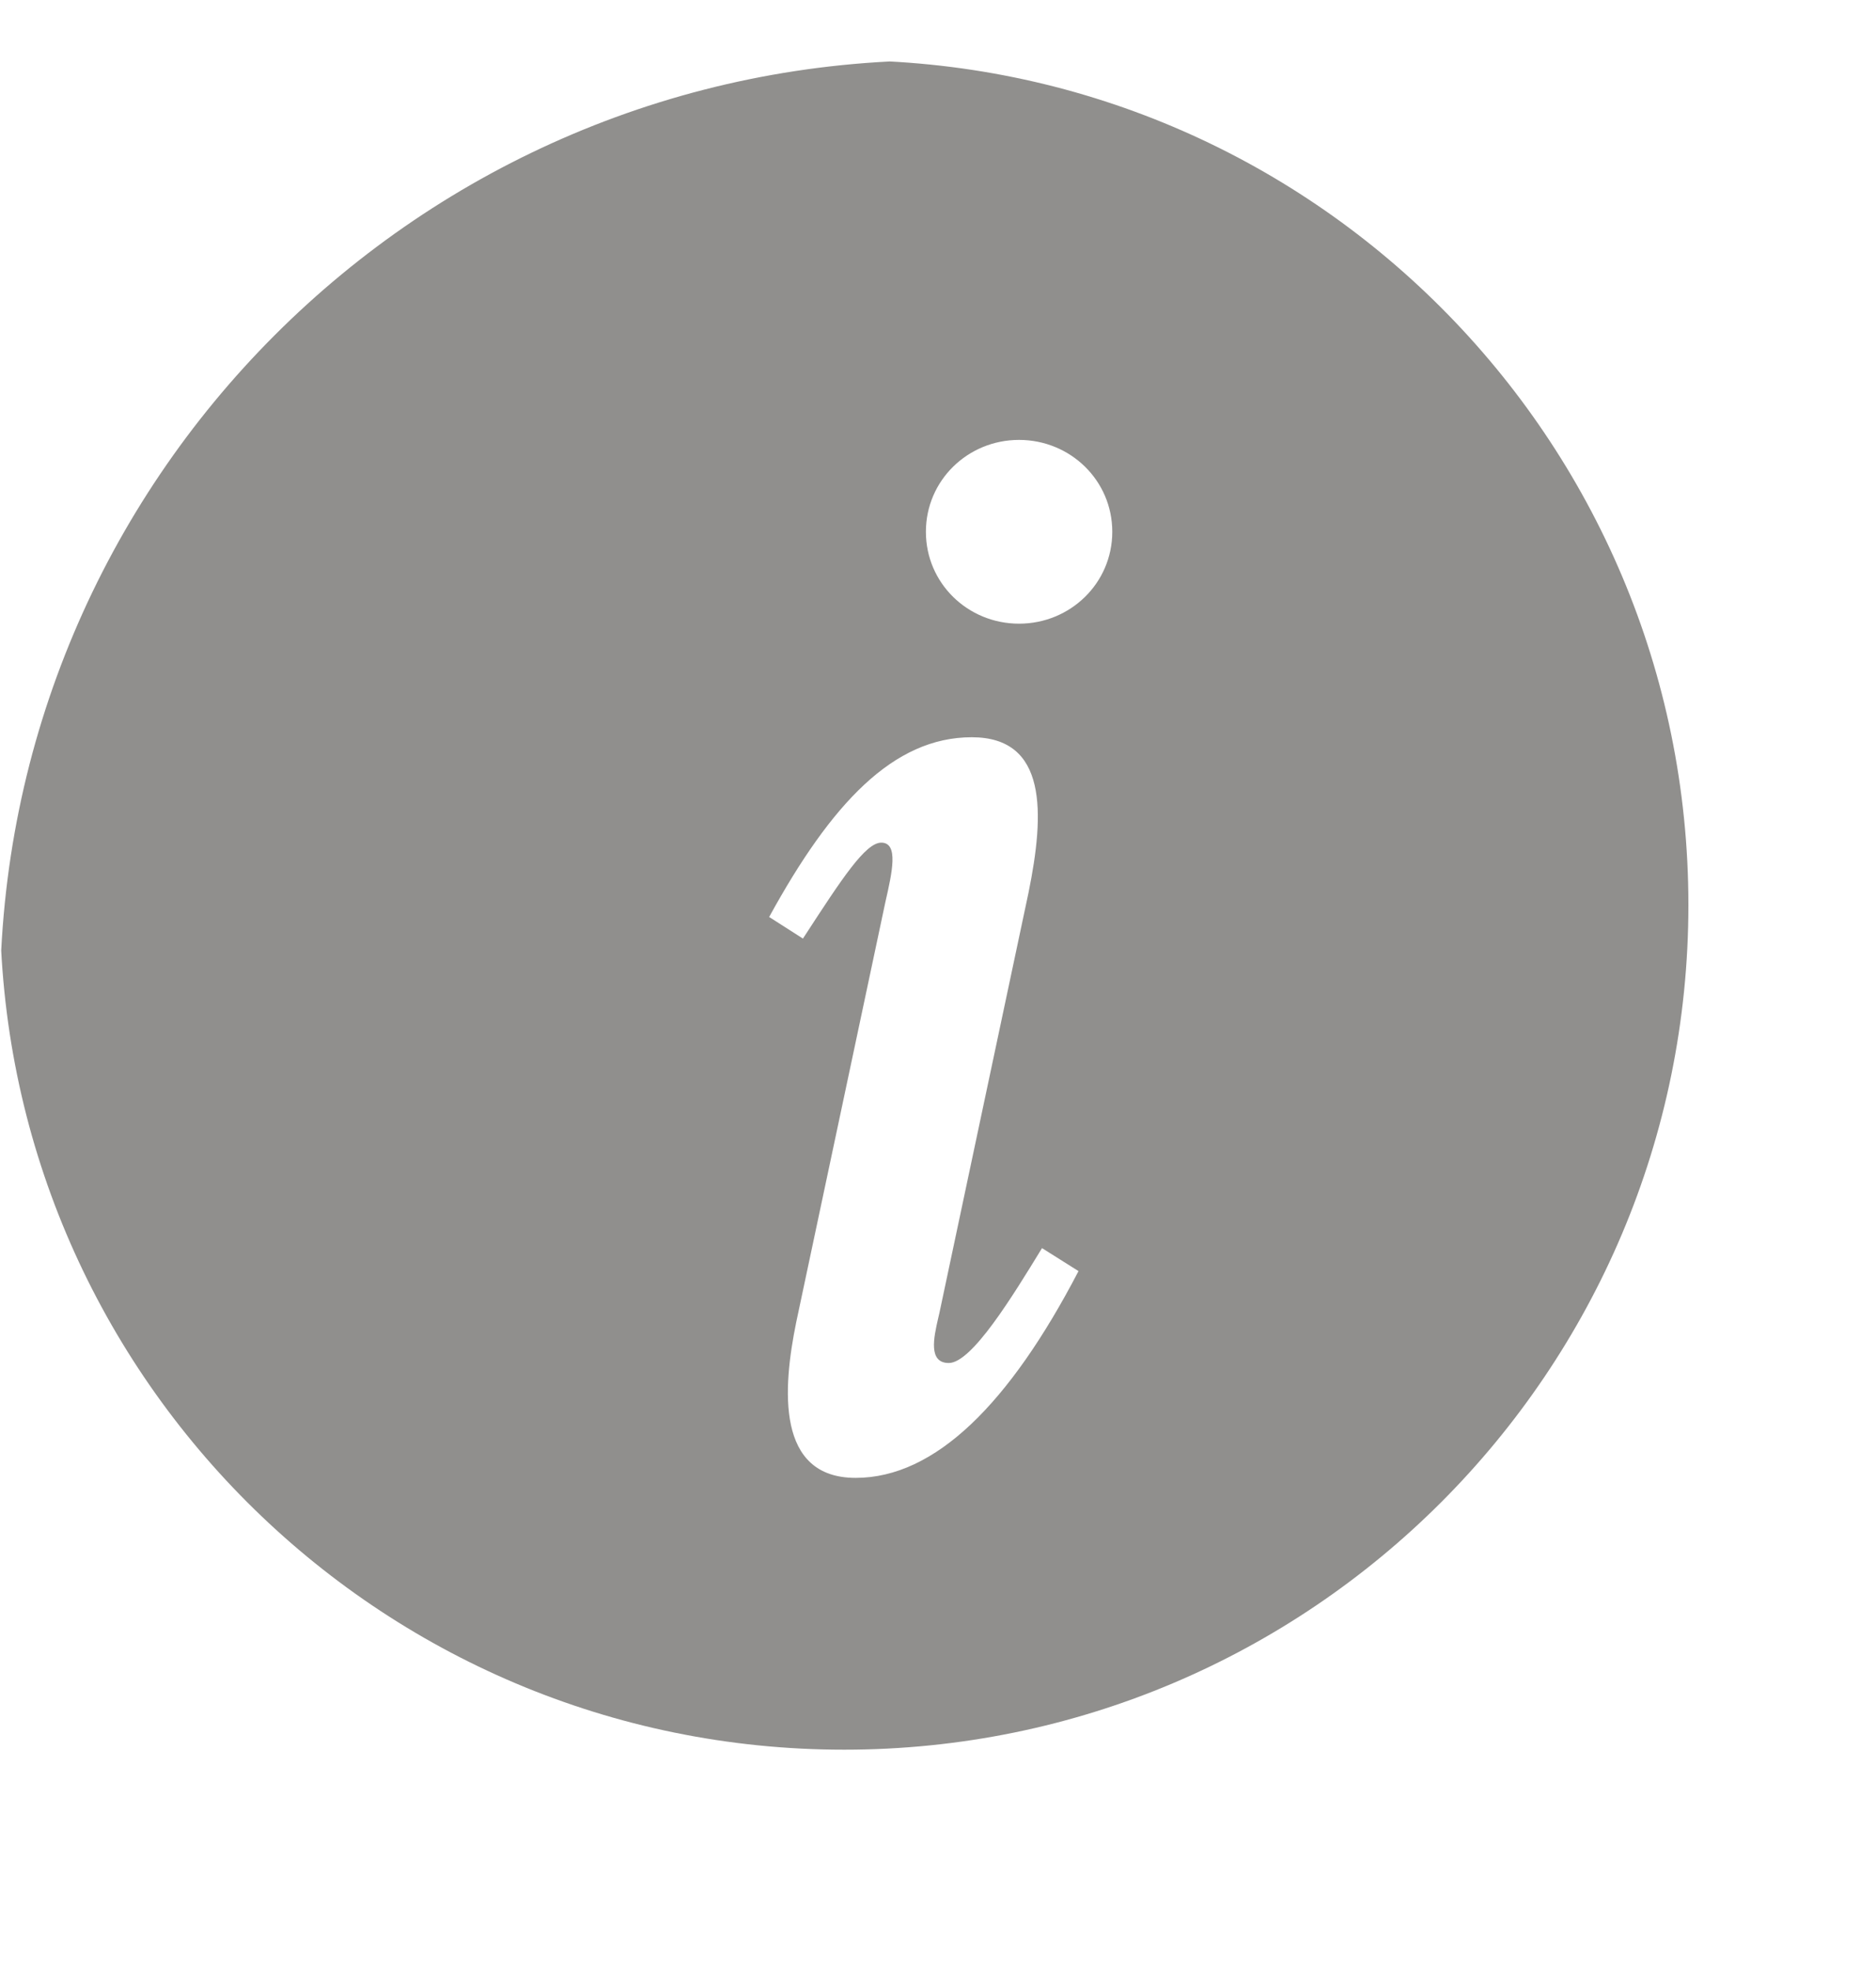 <svg width="20" height="21" viewBox="0 0 20 21" fill="none" xmlns="http://www.w3.org/2000/svg">
<g clip-path="url(#clip0_13432_1139)">
<path fill-rule="evenodd" clip-rule="evenodd" d="M9 18.642C13.971 18.642 18 14.612 18 9.642C18 4.671 13.971 0.642 9 0.642C4.029 0.642 0 4.671 0 9.642C0 14.612 4.029 18.642 9 18.642ZM9.871 5.666C9.871 6.213 10.317 6.645 10.864 6.645C11.411 6.645 11.858 6.213 11.858 5.666C11.858 5.119 11.411 4.687 10.864 4.687C10.317 4.687 9.871 5.119 9.871 5.666ZM8.488 14.09C8.344 14.795 8.272 15.746 9.122 15.746C9.971 15.746 10.763 14.954 11.498 13.543L11.109 13.298C10.792 13.816 10.36 14.522 10.115 14.522C9.894 14.522 9.955 14.25 10.001 14.049C10.006 14.028 10.011 14.008 10.015 13.989L10.965 9.511C11.138 8.661 11.167 7.855 10.36 7.855C9.525 7.855 8.863 8.56 8.2 9.77L8.56 10L8.583 9.965C8.973 9.366 9.226 8.978 9.395 8.978C9.583 8.978 9.511 9.295 9.439 9.611L8.488 14.09Z" fill="#908F8D"/>
</g>
<defs>
<clipPath id="clip0_13432_1139">
<rect y="0.642" width="20" height="20" rx="10" fill="white"/>
</clipPath>
</defs>
</svg>

